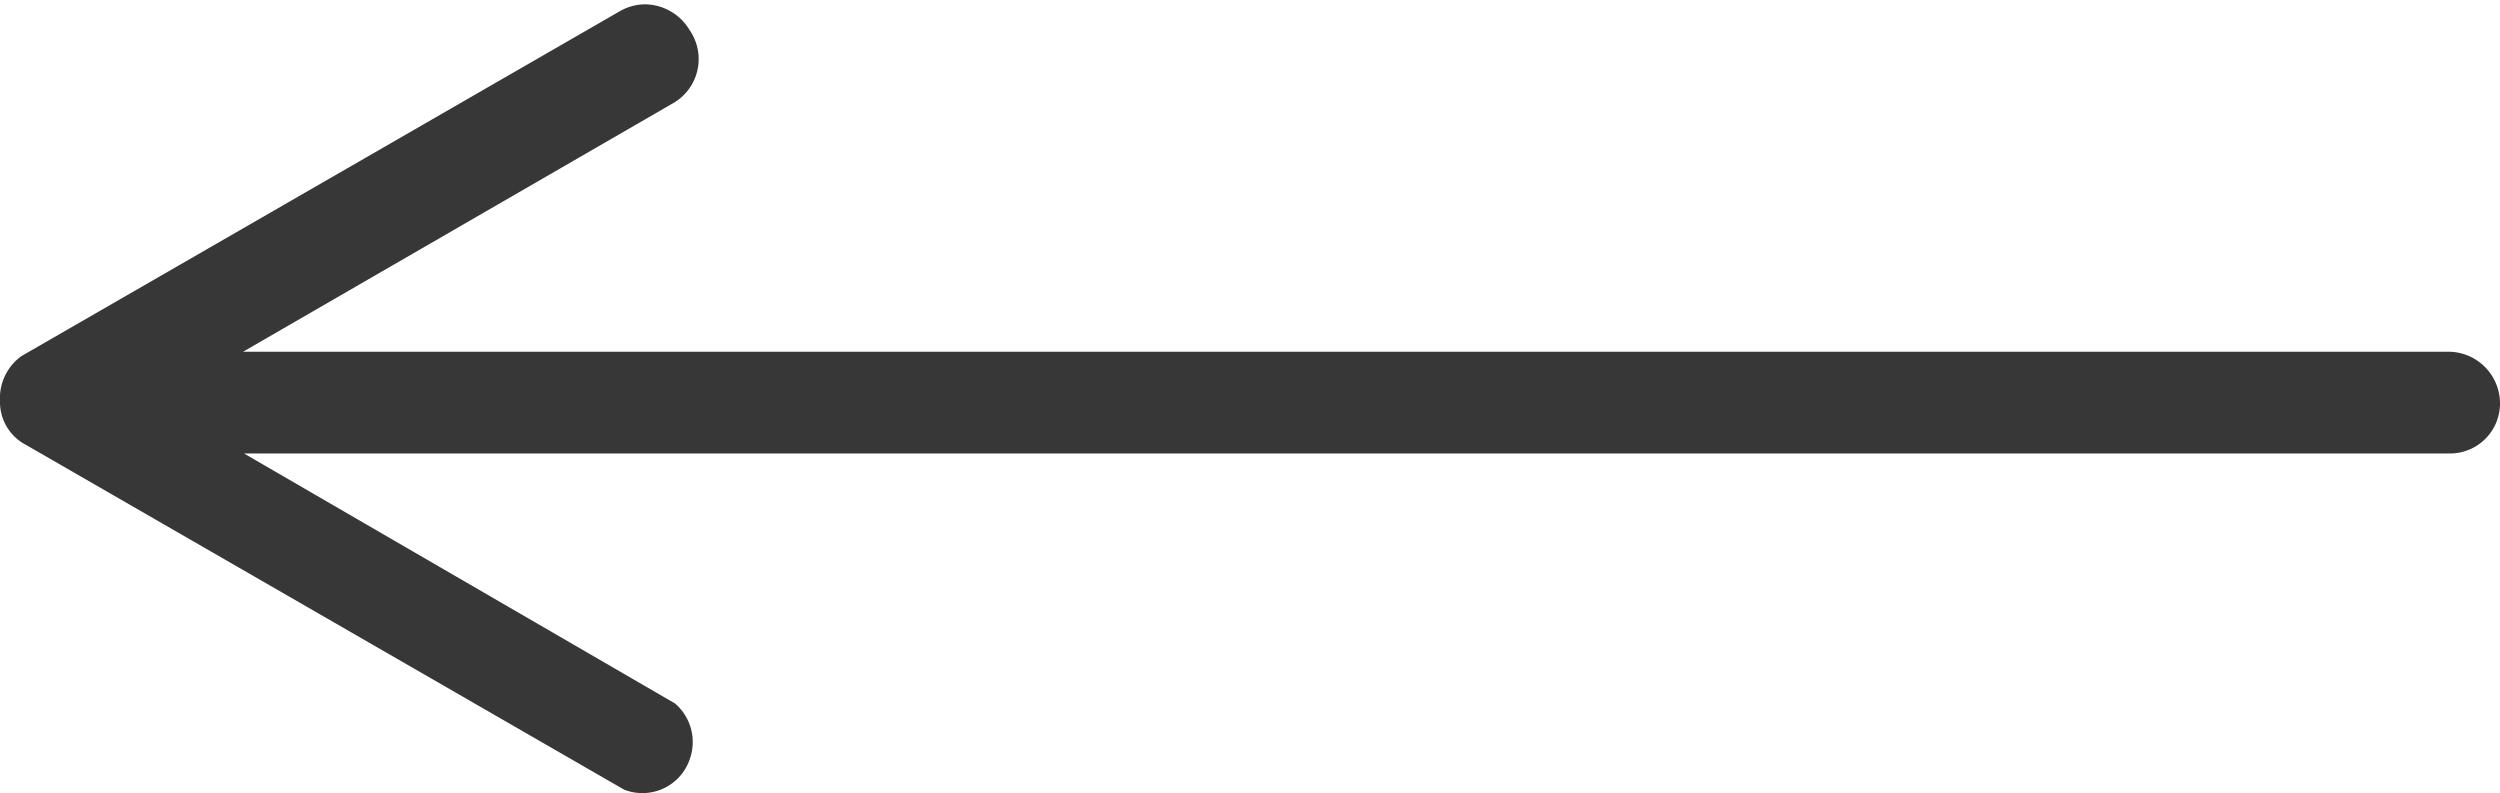 <svg data-name="Capa 1" xmlns="http://www.w3.org/2000/svg" viewBox="0 0 29 9.2"><path d="m.3 5.16 6.94 4A.58.58 0 0 0 8 8.81a.59.59 0 0 0-.17-.65l-5-2.9H28.4a.58.58 0 0 0 .6-.58.6.6 0 0 0-.6-.6H2.82l5-2.89A.59.59 0 0 0 8 .35a.61.61 0 0 0-.52-.3.6.6 0 0 0-.29.08l-6.94 4a.6.6 0 0 0-.25.52.56.56 0 0 0 .3.51Z" style="fill:#373737"/></svg>